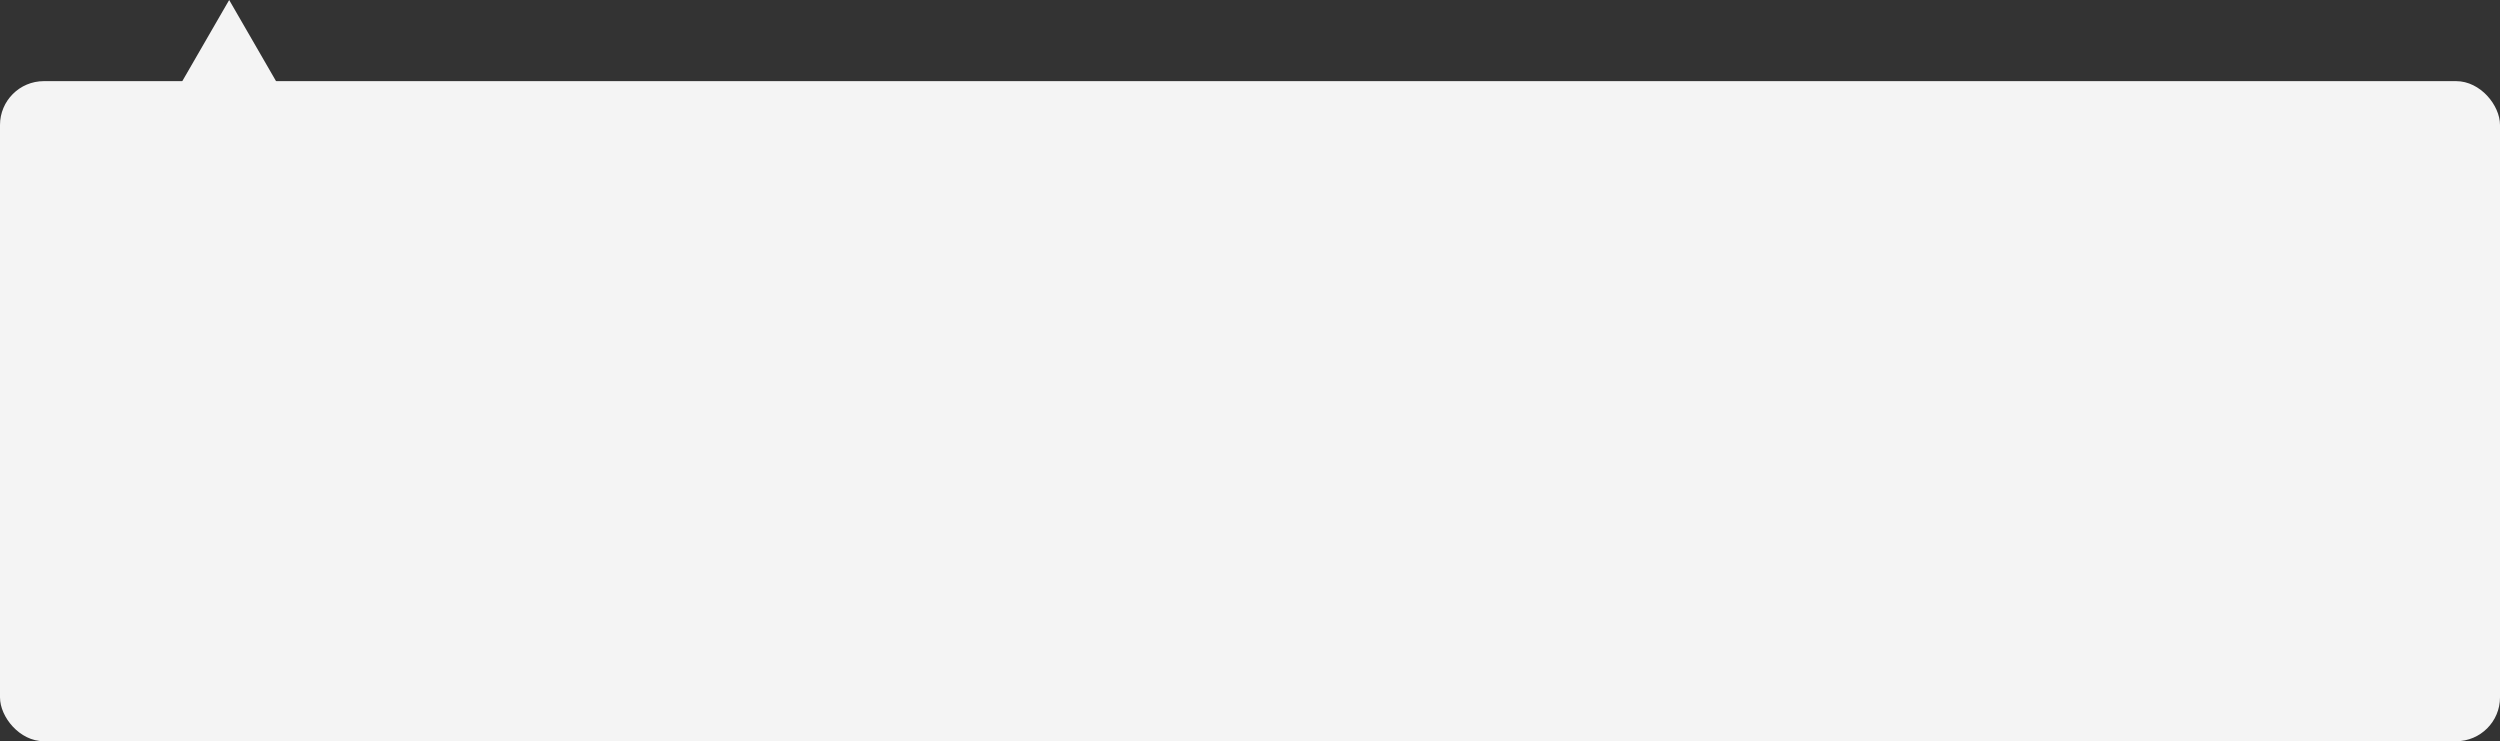 <svg xmlns="http://www.w3.org/2000/svg" width="1140px" height="338px" viewBox="0 0 1140 338" fill="none" aria-hidden="true"><rect x="0" y="0" width="1140" height="338" fill="#333333" stroke="none"/><defs><linearGradient class="cerosgradient" data-cerosgradient="true" id="CerosGradient_id503772a4f" gradientUnits="userSpaceOnUse" x1="50%" y1="100%" x2="50%" y2="0%"><stop offset="0%" stop-color="#d1d1d1"/><stop offset="100%" stop-color="#d1d1d1"/></linearGradient><linearGradient/></defs>
<rect y="37" width="1140" height="301" rx="20" fill="#F4F4F4"/>
<path d="M104.5 0L138 58H71L104.5 0Z" fill="#F4F4F4"/>
</svg>